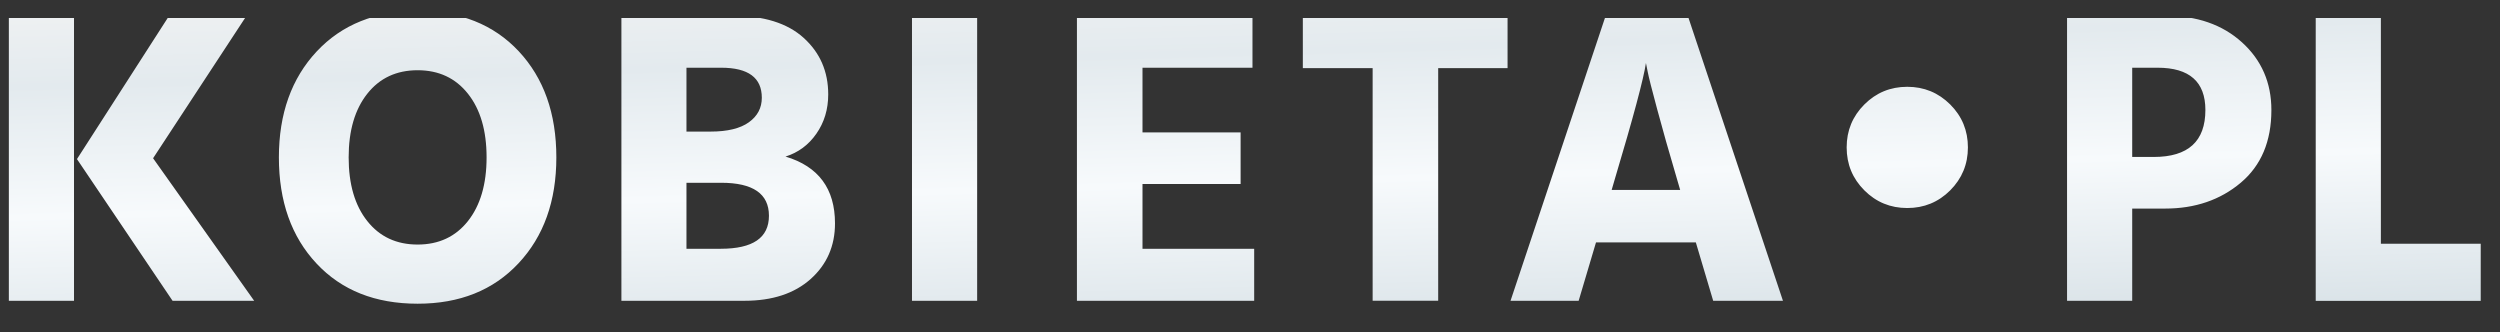 <svg width="128" height="17" viewBox="0 0 128 17" fill="none" xmlns="http://www.w3.org/2000/svg">
<rect x="0" y="0" width="128" height="17" fill="#333333" stroke="none"/>
<g clip-path="url(#clip0_1016_15873)">
<path d="M0.453 15.4V0.803H3.789V15.4H0.453ZM7.838 8.102L13.013 15.4H8.835L3.941 8.145L8.662 0.803H12.625L7.838 8.102ZM14.279 8.059C14.279 5.821 14.926 4.012 16.217 2.632C17.508 1.255 19.231 0.565 21.382 0.565C23.548 0.565 25.273 1.252 26.557 2.622C27.841 3.995 28.485 5.806 28.485 8.059C28.485 10.296 27.838 12.105 26.547 13.482C25.256 14.863 23.533 15.55 21.382 15.55C19.215 15.55 17.49 14.865 16.207 13.493C14.921 12.123 14.279 10.311 14.279 8.059ZM18.805 4.799C18.17 5.601 17.851 6.686 17.851 8.059C17.851 9.431 18.168 10.517 18.805 11.319C19.439 12.12 20.299 12.521 21.382 12.521C22.465 12.521 23.323 12.12 23.959 11.319C24.593 10.517 24.913 9.431 24.913 8.059C24.913 6.686 24.596 5.601 23.959 4.799C23.323 3.997 22.465 3.596 21.382 3.596C20.299 3.596 19.439 3.997 18.805 4.799ZM31.813 0.803H37.488C39.092 0.803 40.312 1.181 41.149 1.94C41.986 2.698 42.405 3.662 42.405 4.832C42.405 5.598 42.202 6.268 41.798 6.846C41.395 7.425 40.867 7.813 40.218 8.016C41.907 8.52 42.752 9.662 42.752 11.438C42.752 12.592 42.336 13.543 41.507 14.284C40.677 15.027 39.546 15.4 38.117 15.4H31.816V0.803H31.813ZM35.147 3.467V6.737H36.382C37.247 6.737 37.902 6.577 38.343 6.26C38.785 5.943 39.005 5.524 39.005 5.004C39.005 3.98 38.313 3.467 36.925 3.467H35.147ZM35.147 12.737H36.902C38.549 12.737 39.37 12.173 39.37 11.047C39.37 9.921 38.556 9.358 36.922 9.358H35.147V12.737ZM46.694 15.4V0.803H50.03V15.4H46.694ZM58.496 12.737H64.214V15.4H55.139V0.803H64.127V3.467H58.496V6.78H63.519V9.421H58.496V12.737ZM77.187 0.803V3.487H73.635V15.398H70.279V3.49H66.705V0.803H77.187ZM87.715 15.4L86.827 12.412H81.715L80.827 15.4H77.339L82.212 0.803H86.413L91.287 15.4H87.715ZM82.517 9.725H86.025L85.873 9.205C85.454 7.79 85.112 6.585 84.846 5.588C84.577 4.591 84.414 3.949 84.359 3.66L84.272 3.226C84.156 4.02 83.623 6.014 82.669 9.203L82.517 9.725ZM105.833 0.803H110.858C112.474 0.803 113.786 1.257 114.79 2.168C115.792 3.076 116.295 4.233 116.295 5.634C116.295 7.237 115.772 8.477 114.724 9.358C113.677 10.238 112.388 10.679 110.858 10.679H109.169V15.4H105.833V0.803ZM109.169 8.036H110.275C112.035 8.036 112.916 7.234 112.916 5.631C112.916 4.188 112.099 3.467 110.468 3.467H109.169V8.036ZM121.901 12.478H127.294V15.403H118.565V0.803H121.901V12.478ZM95.455 9.746C94.851 9.142 94.549 8.409 94.549 7.546C94.549 6.686 94.851 5.953 95.455 5.349C96.058 4.746 96.791 4.444 97.651 4.444C98.511 4.444 99.245 4.746 99.851 5.349C100.455 5.953 100.757 6.686 100.757 7.546C100.757 8.409 100.452 9.142 99.851 9.746C99.245 10.35 98.511 10.651 97.651 10.651C96.791 10.651 96.058 10.35 95.455 9.746Z" fill="url(#paint0_linear_1016_15873)"/>
</g>
<defs>
<linearGradient id="paint0_linear_1016_15873" x1="-23.229" y1="-0.634" x2="-22.653" y2="19.699" gradientUnits="userSpaceOnUse">
<stop stop-color="#F4F4F4"/>
<stop offset="0.284" stop-color="#E3EAEE"/>
<stop offset="0.613" stop-color="#F7FAFC"/>
<stop offset="1" stop-color="#DAE3E8"/>
</linearGradient>
<clipPath id="clip0_1016_15873">
<rect width="126.841" height="15.221" fill="white" transform="translate(0.172 0.92)"/>
</clipPath>
</defs>
</svg>
